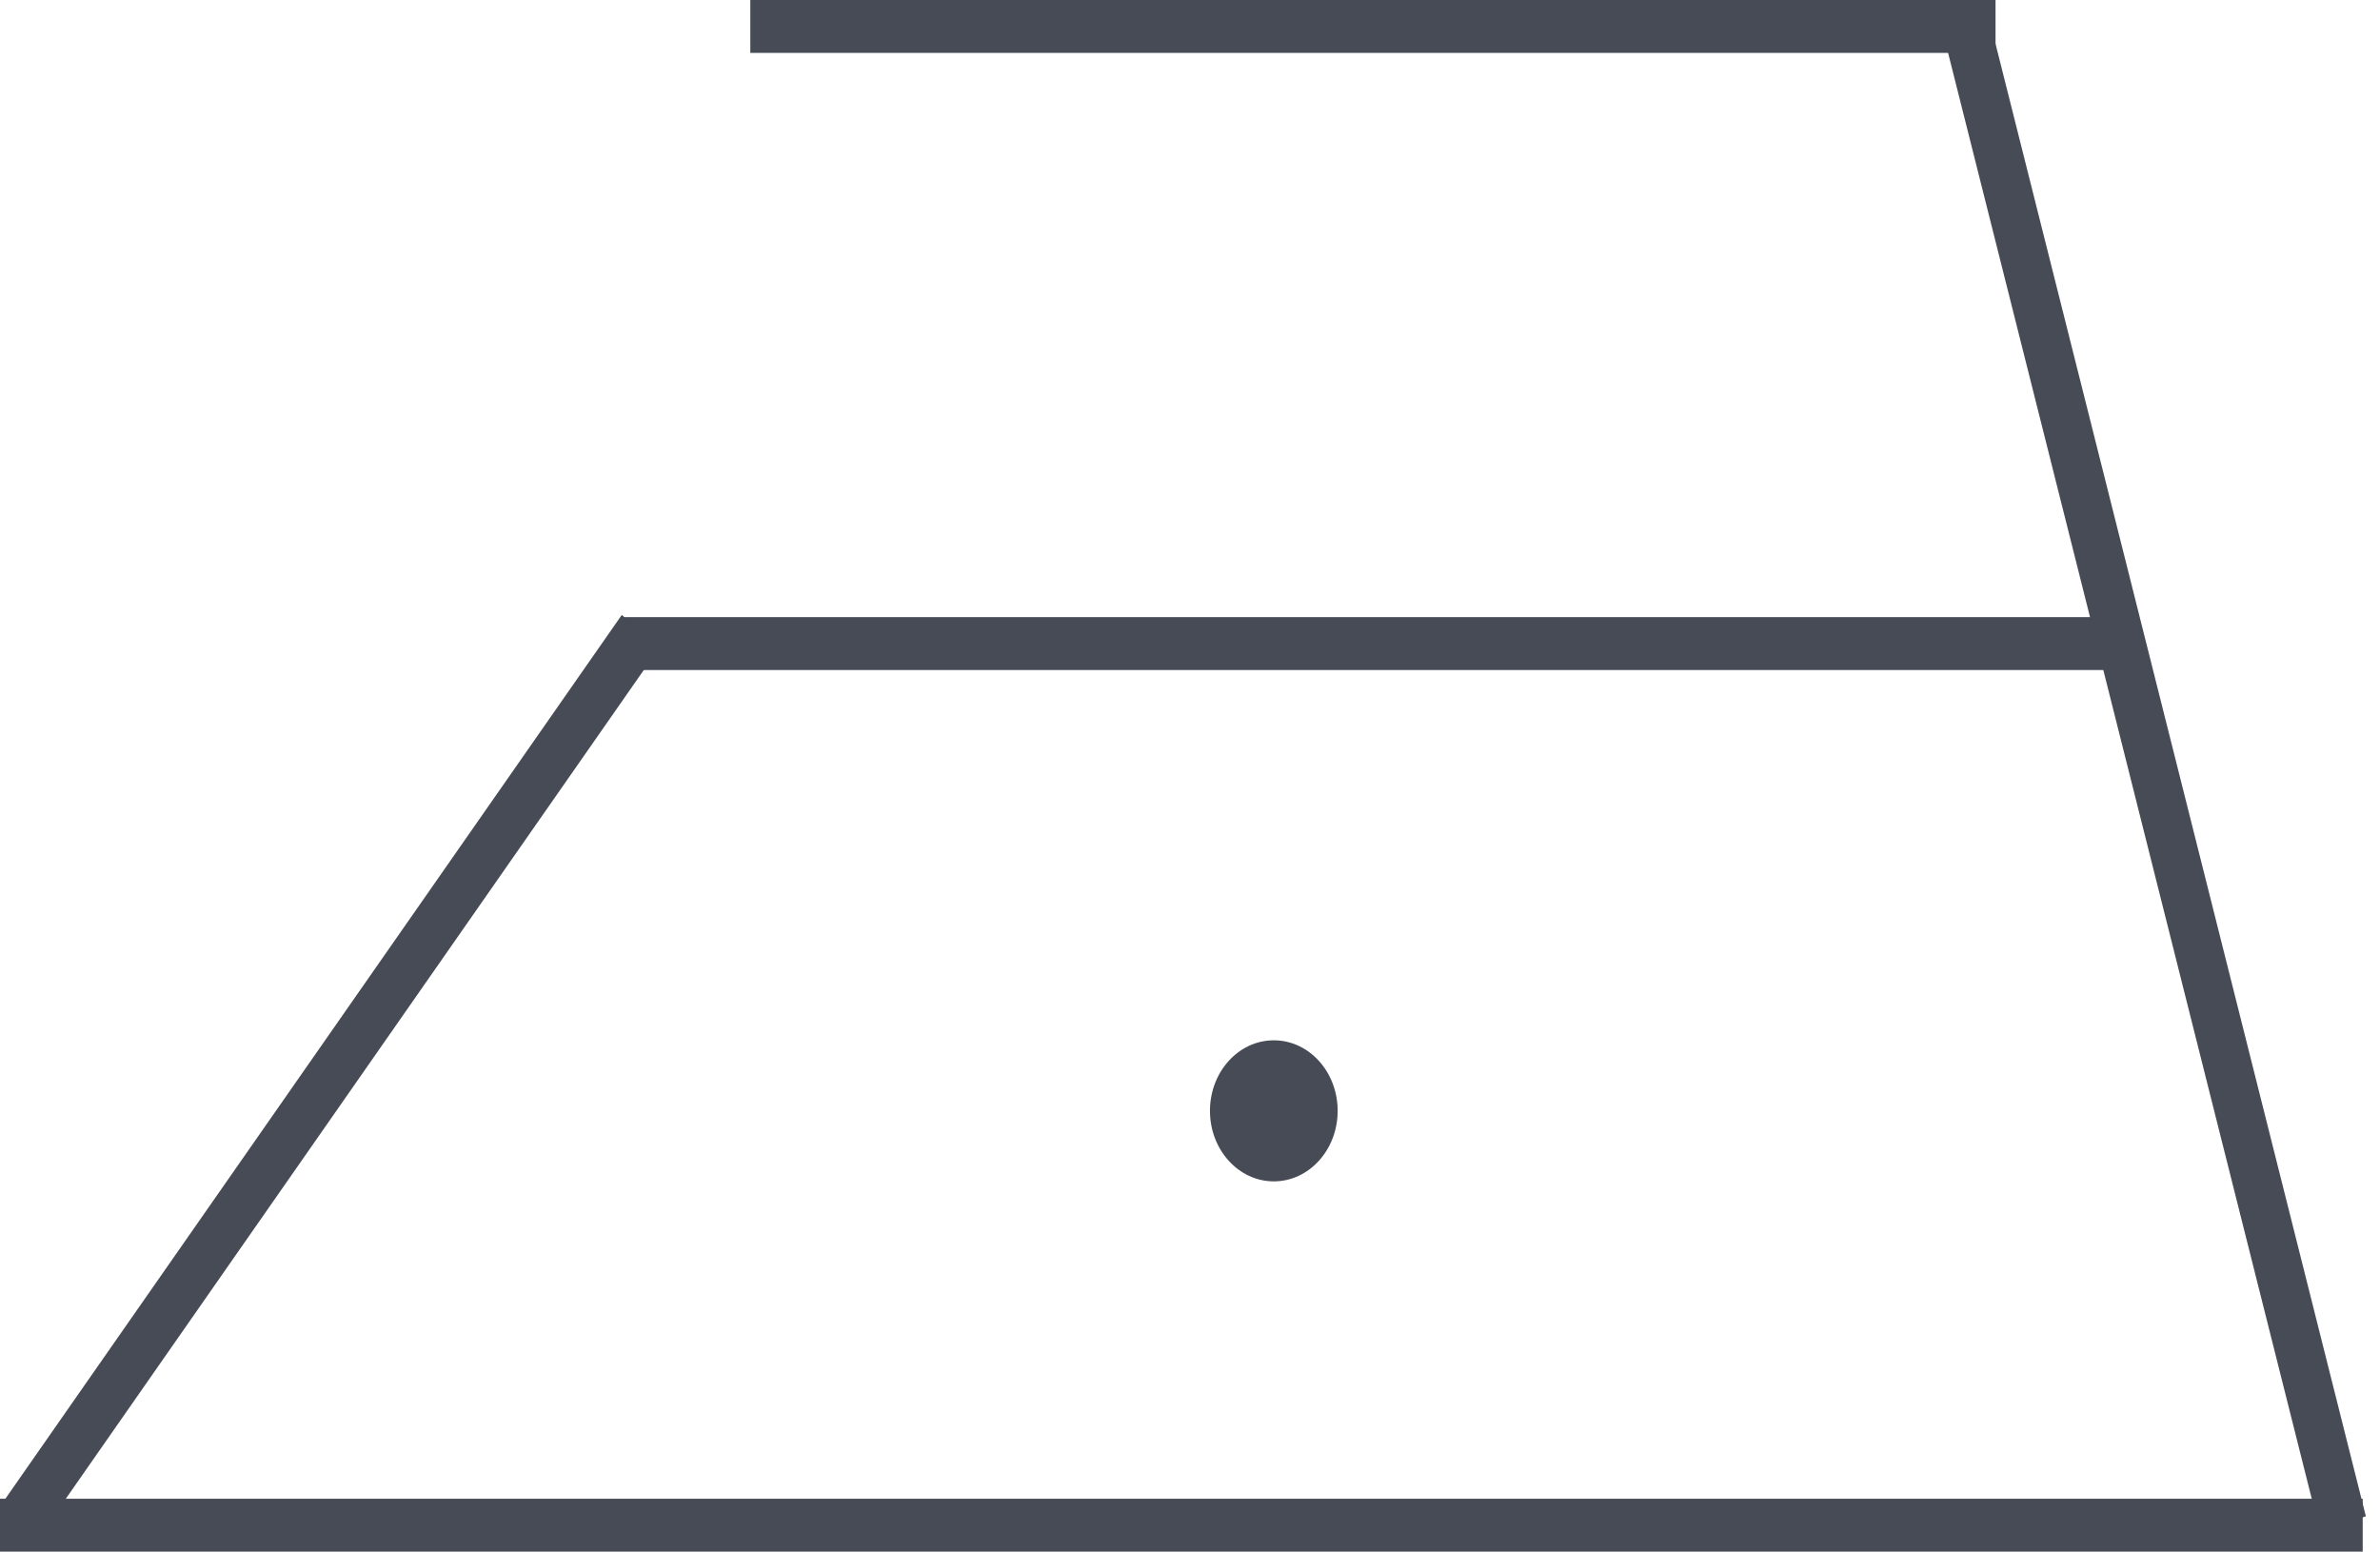 <?xml version="1.0" encoding="UTF-8"?> <svg xmlns="http://www.w3.org/2000/svg" width="135" height="88" viewBox="0 0 135 88" fill="none"> <rect y="85" width="134.019" height="3" fill="#474B55"></rect> <rect width="2.826" height="61.608" transform="matrix(0.761 0.648 -0.572 0.82 35.269 34.876)" fill="#474B55"></rect> <rect x="35.315" y="35" width="86.026" height="3" fill="#474B55"></rect> <rect x="42.56" width="70.632" height="3" fill="#474B55"></rect> <rect width="2.738" height="88.11" transform="matrix(-0.956 0.294 -0.244 -0.97 134.199 85.996)" fill="#474B55"></rect> <ellipse cx="72.254" cy="63" rx="3.622" ry="4" fill="#474B55"></ellipse> </svg> 